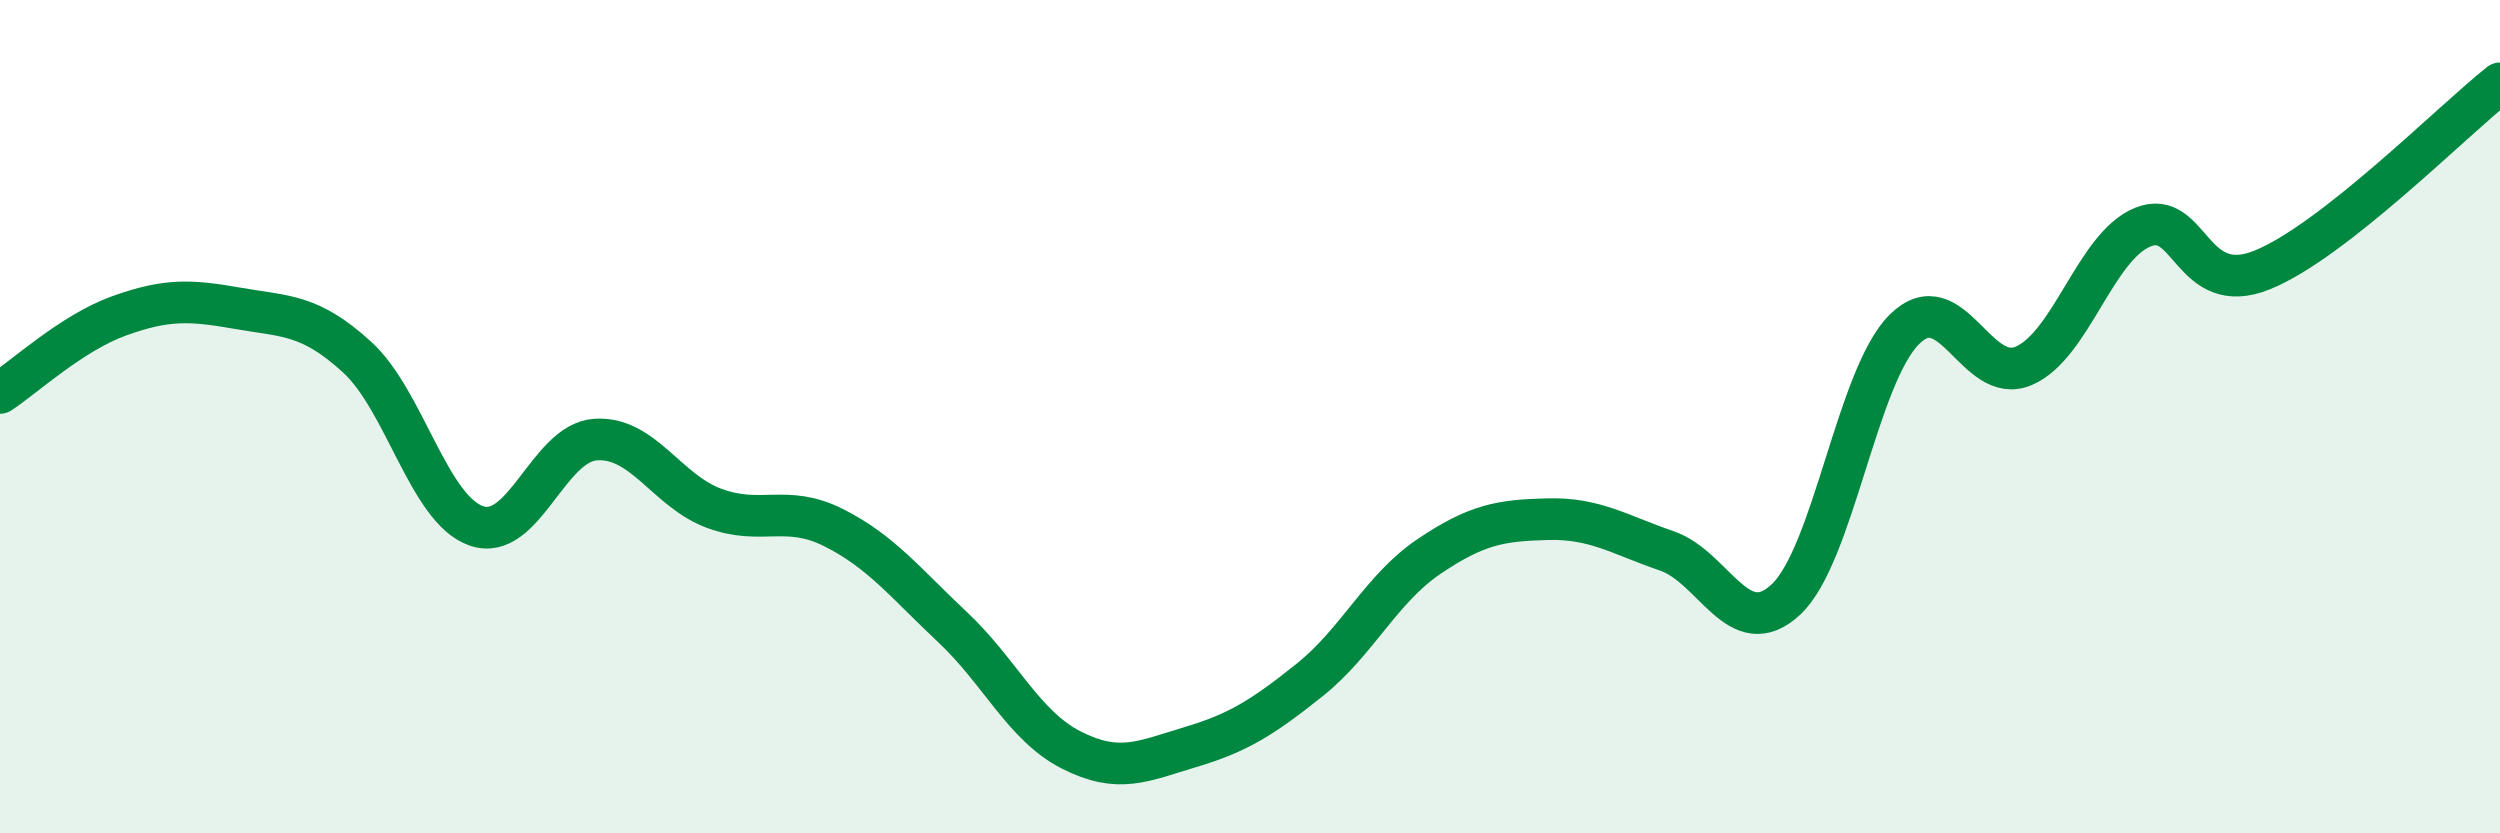 
    <svg width="60" height="20" viewBox="0 0 60 20" xmlns="http://www.w3.org/2000/svg">
      <path
        d="M 0,9.43 C 0.57,9.06 1.72,7.99 2.86,7.58 C 4,7.17 4.57,7.2 5.71,7.4 C 6.85,7.6 7.43,7.53 8.57,8.57 C 9.71,9.61 10.29,12.22 11.43,12.62 C 12.57,13.02 13.15,10.63 14.29,10.55 C 15.43,10.47 16,11.78 17.14,12.2 C 18.28,12.62 18.86,12.09 20,12.66 C 21.14,13.23 21.72,13.98 22.86,15.05 C 24,16.12 24.57,17.42 25.71,18 C 26.85,18.58 27.43,18.27 28.57,17.93 C 29.71,17.59 30.29,17.23 31.43,16.32 C 32.57,15.41 33.15,14.13 34.29,13.36 C 35.43,12.59 36,12.49 37.14,12.46 C 38.28,12.43 38.86,12.83 40,13.22 C 41.14,13.61 41.72,15.45 42.86,14.39 C 44,13.33 44.57,9.02 45.71,7.9 C 46.85,6.78 47.43,9.27 48.57,8.78 C 49.71,8.29 50.29,5.91 51.43,5.45 C 52.57,4.99 52.58,7.17 54.29,6.48 C 56,5.79 58.86,2.9 60,2L60 20L0 20Z"
        fill="#008740"
        opacity="0.1"
        stroke-linecap="round"
        stroke-linejoin="round"
      />
      <path
        d="M 0,9.43 C 0.57,9.06 1.72,7.99 2.86,7.58 C 4,7.17 4.57,7.2 5.71,7.4 C 6.85,7.6 7.43,7.53 8.57,8.57 C 9.71,9.61 10.29,12.22 11.43,12.62 C 12.57,13.02 13.15,10.63 14.29,10.55 C 15.43,10.47 16,11.78 17.14,12.2 C 18.28,12.62 18.86,12.09 20,12.66 C 21.14,13.23 21.72,13.98 22.86,15.05 C 24,16.12 24.57,17.42 25.71,18 C 26.85,18.58 27.43,18.27 28.57,17.93 C 29.71,17.59 30.29,17.23 31.43,16.32 C 32.57,15.41 33.15,14.13 34.29,13.36 C 35.43,12.59 36,12.49 37.14,12.46 C 38.28,12.43 38.86,12.83 40,13.22 C 41.14,13.61 41.72,15.45 42.86,14.39 C 44,13.33 44.57,9.02 45.71,7.9 C 46.85,6.78 47.43,9.27 48.57,8.78 C 49.71,8.29 50.29,5.91 51.43,5.45 C 52.57,4.99 52.58,7.17 54.29,6.48 C 56,5.79 58.86,2.9 60,2"
        stroke="#008740"
        stroke-width="1"
        fill="none"
        stroke-linecap="round"
        stroke-linejoin="round"
      />
    </svg>
  